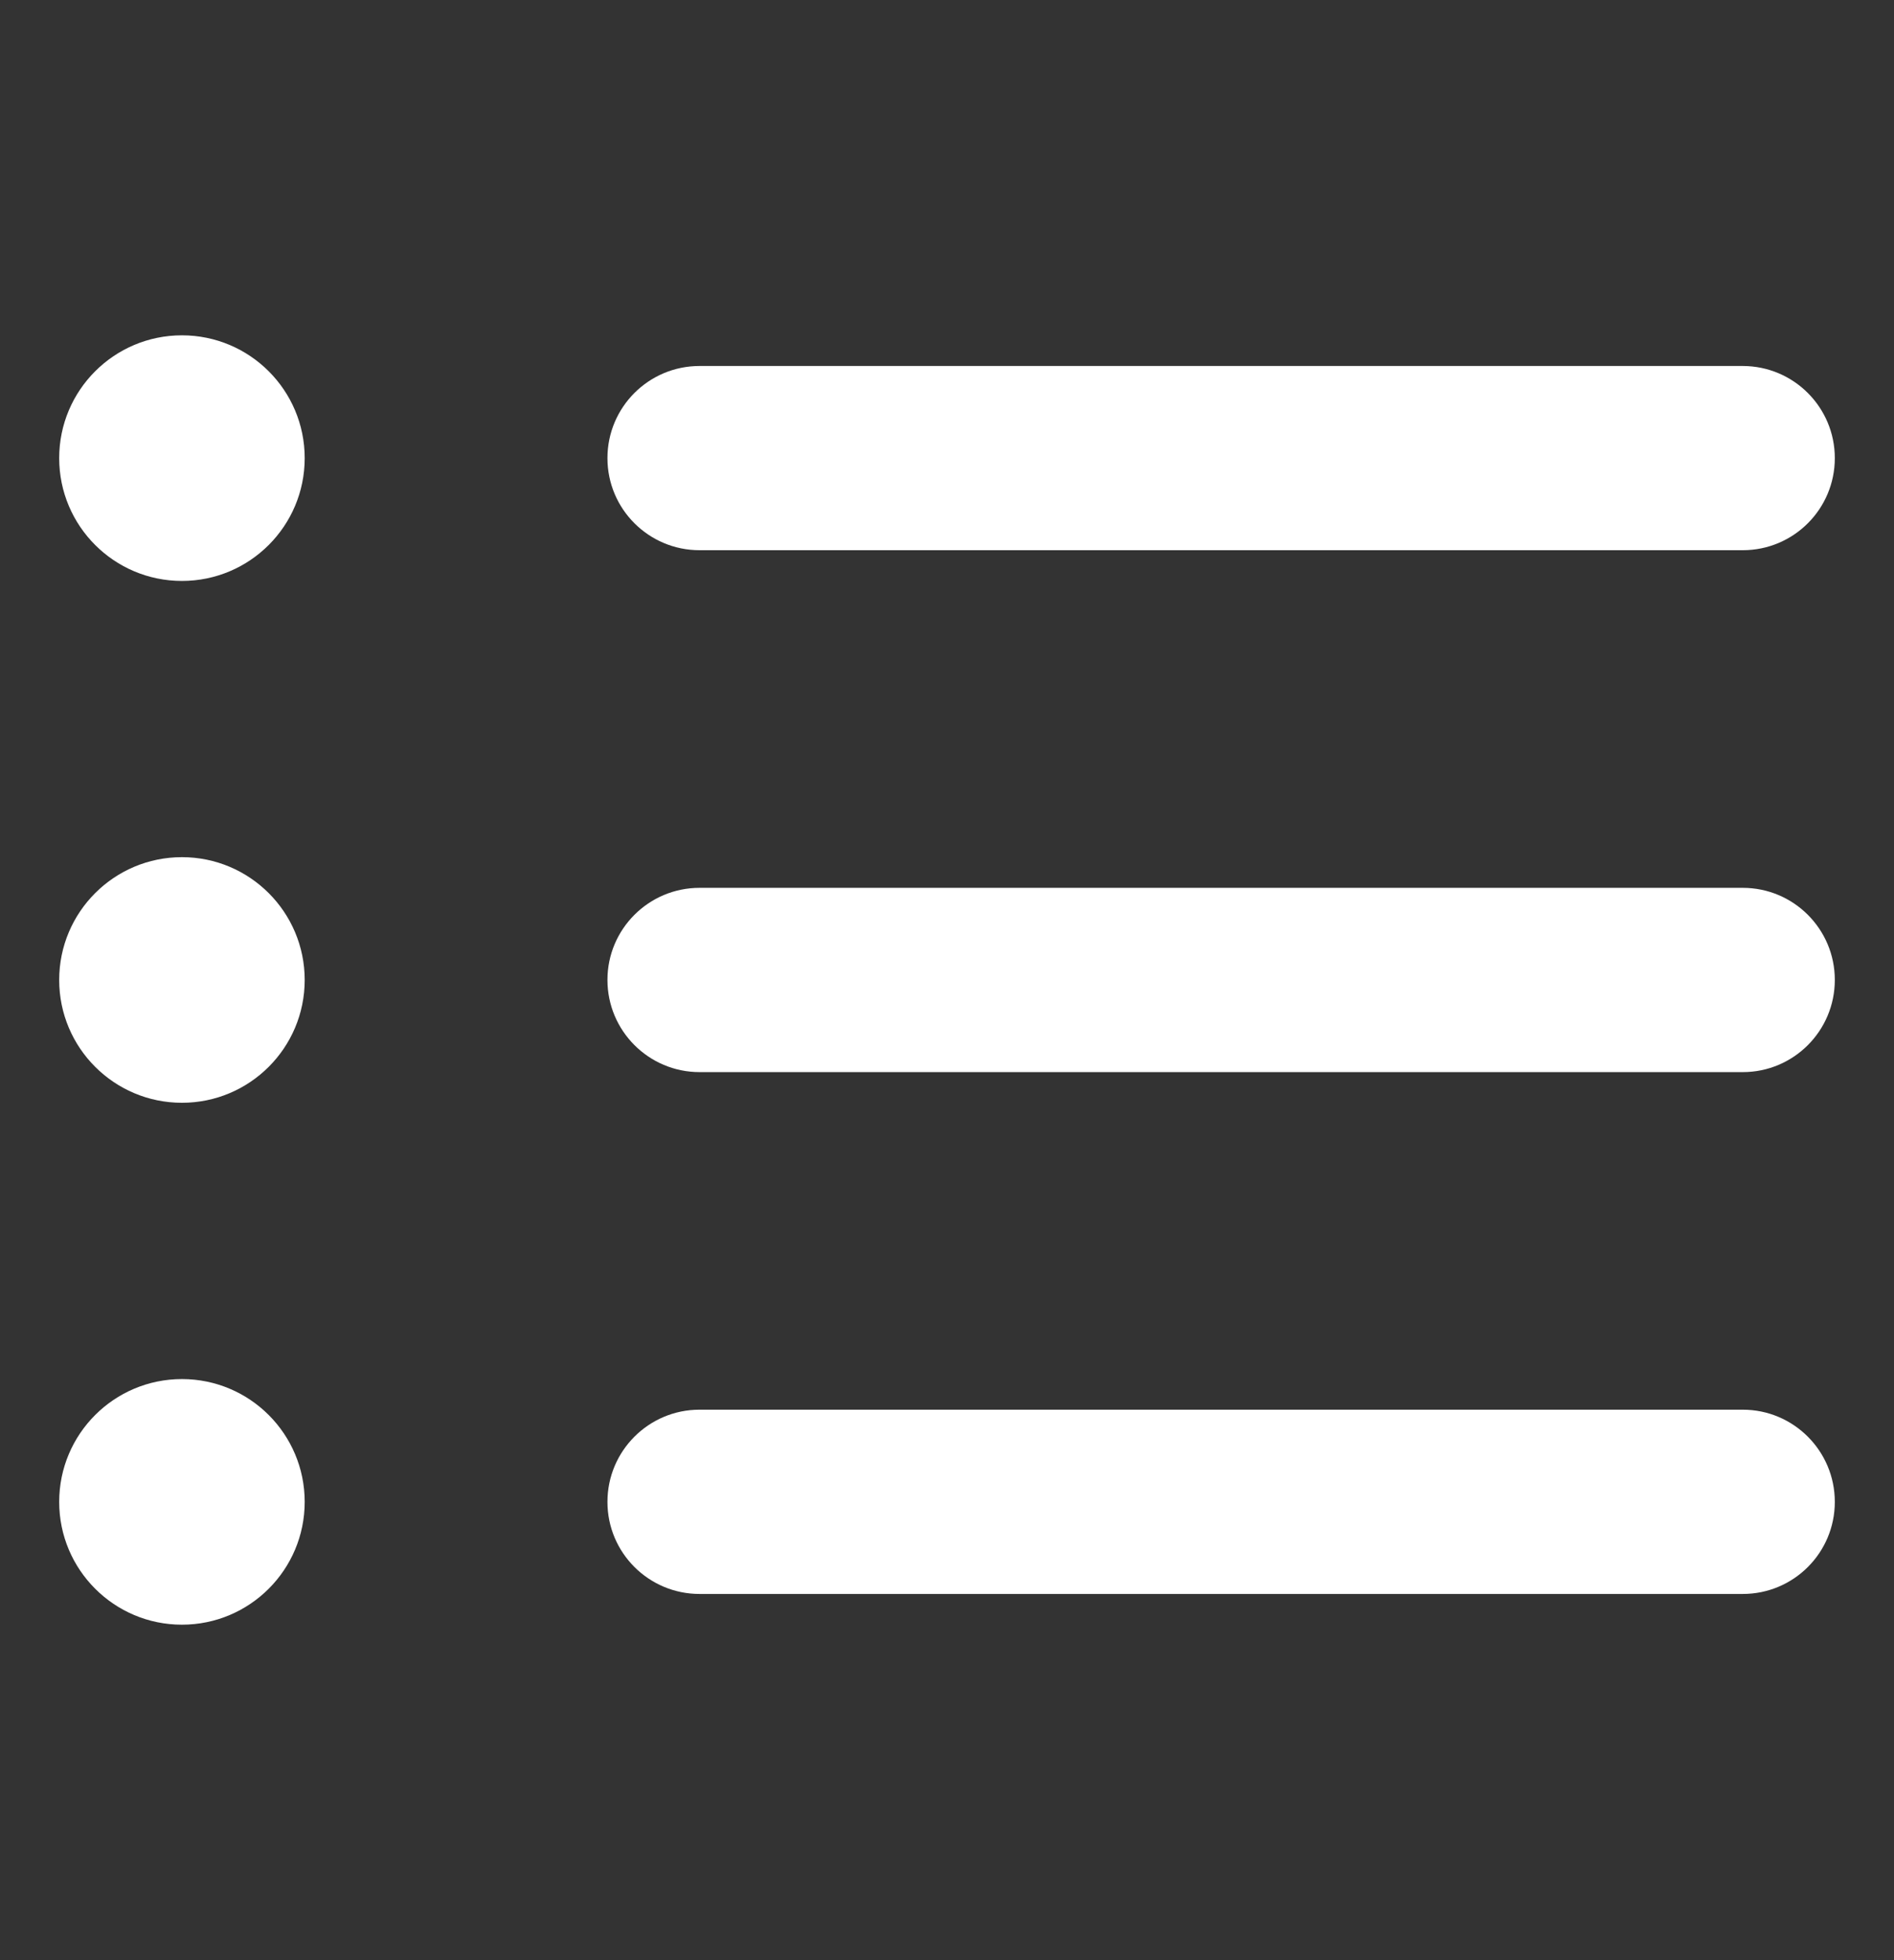 <?xml version="1.0" encoding="utf-8"?>
<!-- Generator: Adobe Illustrator 16.0.0, SVG Export Plug-In . SVG Version: 6.00 Build 0)  -->
<!DOCTYPE svg PUBLIC "-//W3C//DTD SVG 1.1//EN" "http://www.w3.org/Graphics/SVG/1.1/DTD/svg11.dtd">
<svg version="1.1" id="レイヤー_1" xmlns="http://www.w3.org/2000/svg" xmlns:xlink="http://www.w3.org/1999/xlink" x="0px"
	 y="0px" width="32px" height="33.101px" viewBox="0 0 32 33.101" enable-background="new 0 0 32 33.101" xml:space="preserve">
<rect x="0" y="0" width="32" height="33.101" fill="#333333" stroke="none"/>
<g>
	<g>
		<path fill="#FFFFFF" d="M29.445,9.292H11.819c-0.858,0-1.556-0.695-1.556-1.555s0.697-1.556,1.556-1.556h17.626
			C30.304,6.182,31,6.878,31,7.737S30.304,9.292,29.445,9.292z"/>
		<circle fill="#FFFFFF" cx="3.074" cy="7.737" r="2.074"/>
	</g>
	<g>
		<path fill="#FFFFFF" d="M29.445,18.106H11.819c-0.858,0-1.556-0.697-1.556-1.557c0-0.858,0.697-1.555,1.556-1.555h17.626
			c0.858,0,1.555,0.696,1.555,1.555C31,17.409,30.304,18.106,29.445,18.106z"/>
		<circle fill="#FFFFFF" cx="3.074" cy="16.55" r="2.074"/>
	</g>
	<g>
		<path fill="#FFFFFF" d="M29.445,26.919H11.819c-0.858,0-1.556-0.695-1.556-1.555s0.697-1.557,1.556-1.557h17.626
			c0.858,0,1.555,0.697,1.555,1.557S30.304,26.919,29.445,26.919z"/>
		<circle fill="#FFFFFF" cx="3.074" cy="25.364" r="2.074"/>
	</g>
</g>
</svg>
